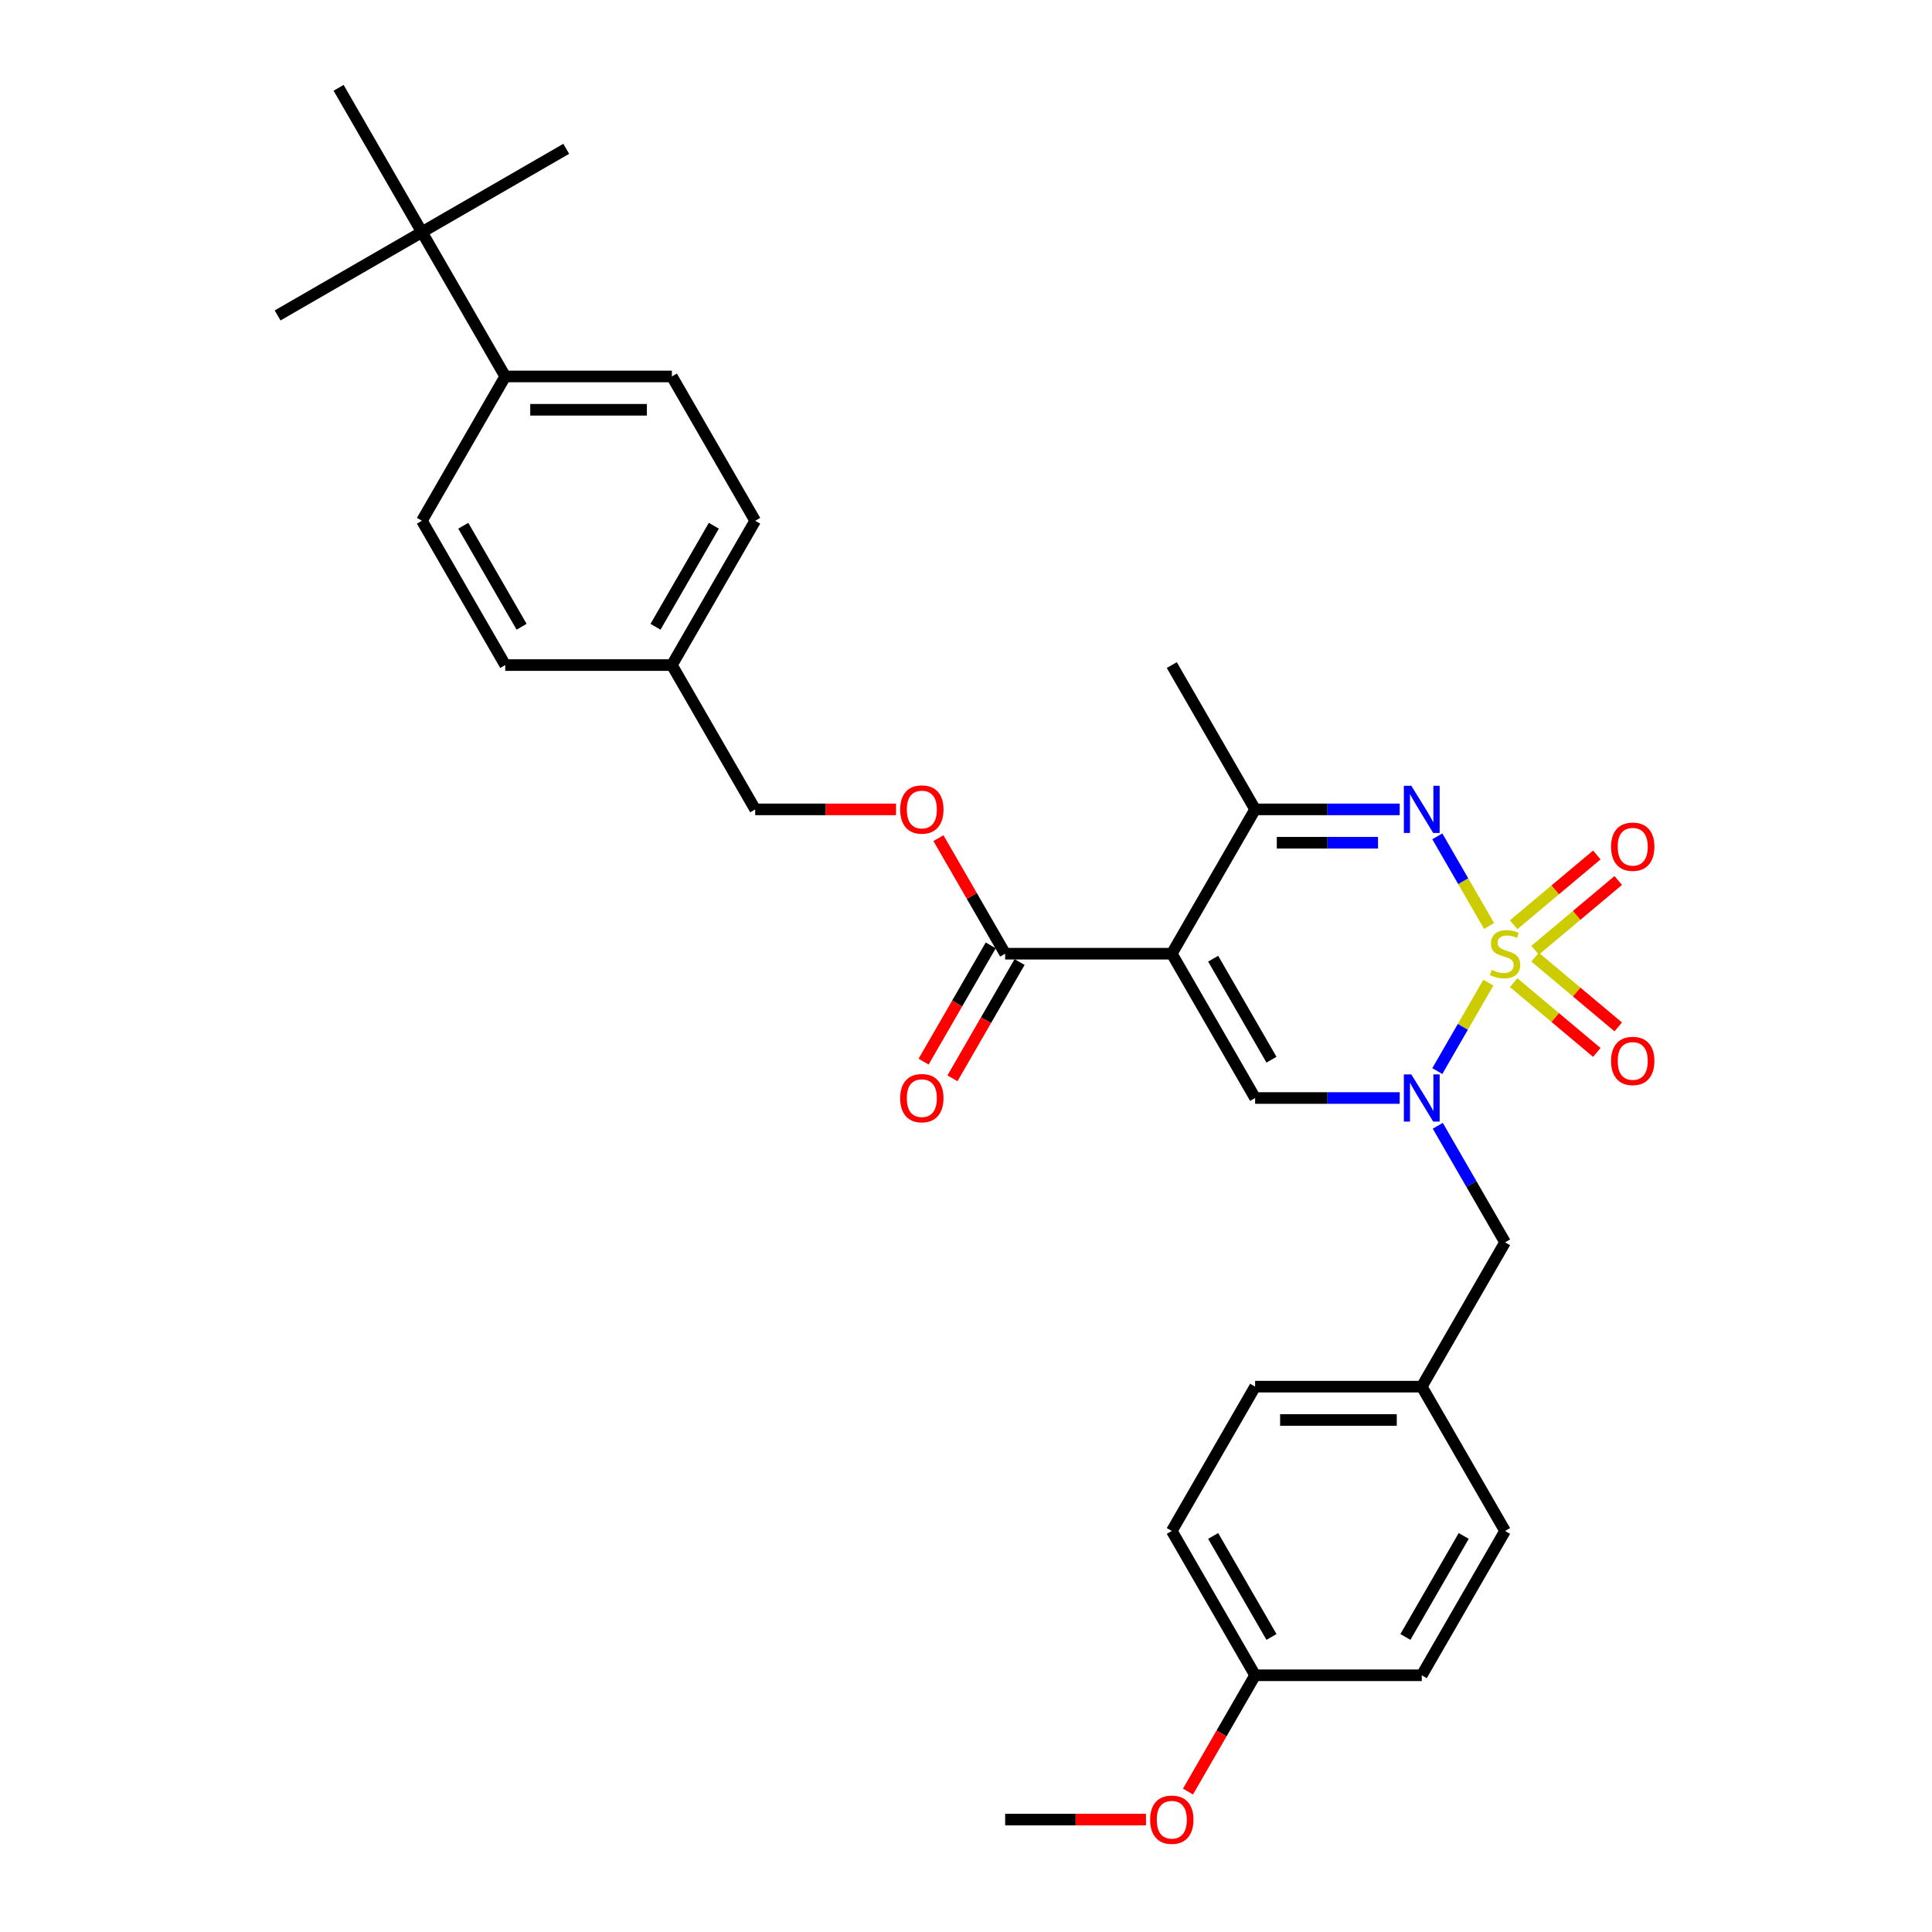 <?xml version='1.0' encoding='iso-8859-1'?>
<svg version='1.1' baseProfile='full'
              xmlns='http://www.w3.org/2000/svg'
                      xmlns:rdkit='http://www.rdkit.org/xml'
                      xmlns:xlink='http://www.w3.org/1999/xlink'
                  xml:space='preserve'
width='1000px' height='1000px' viewBox='0 0 1000 1000'>
<!-- END OF HEADER -->
<rect style='opacity:1.0;fill:#FFFFFF;stroke:none' width='1000' height='1000' x='0' y='0'> </rect>
<path class='bond-0' d='M 770.37,508.625 L 757.158,531.51' style='fill:none;fill-rule:evenodd;stroke:#CCCC00;stroke-width:6px;stroke-linecap:butt;stroke-linejoin:miter;stroke-opacity:1' />
<path class='bond-0' d='M 757.158,531.51 L 743.946,554.394' style='fill:none;fill-rule:evenodd;stroke:#0000FF;stroke-width:6px;stroke-linecap:butt;stroke-linejoin:miter;stroke-opacity:1' />
<path class='bond-2' d='M 770.749,479.299 L 757.353,456.097' style='fill:none;fill-rule:evenodd;stroke:#CCCC00;stroke-width:6px;stroke-linecap:butt;stroke-linejoin:miter;stroke-opacity:1' />
<path class='bond-2' d='M 757.353,456.097 L 743.957,432.894' style='fill:none;fill-rule:evenodd;stroke:#0000FF;stroke-width:6px;stroke-linecap:butt;stroke-linejoin:miter;stroke-opacity:1' />
<path class='bond-6' d='M 794.558,491.861 L 816.078,473.803' style='fill:none;fill-rule:evenodd;stroke:#CCCC00;stroke-width:6px;stroke-linecap:butt;stroke-linejoin:miter;stroke-opacity:1' />
<path class='bond-6' d='M 816.078,473.803 L 837.599,455.744' style='fill:none;fill-rule:evenodd;stroke:#FF0000;stroke-width:6px;stroke-linecap:butt;stroke-linejoin:miter;stroke-opacity:1' />
<path class='bond-6' d='M 783.469,478.646 L 804.99,460.588' style='fill:none;fill-rule:evenodd;stroke:#CCCC00;stroke-width:6px;stroke-linecap:butt;stroke-linejoin:miter;stroke-opacity:1' />
<path class='bond-6' d='M 804.99,460.588 L 826.511,442.53' style='fill:none;fill-rule:evenodd;stroke:#FF0000;stroke-width:6px;stroke-linecap:butt;stroke-linejoin:miter;stroke-opacity:1' />
<path class='bond-7' d='M 783.469,508.623 L 804.99,526.681' style='fill:none;fill-rule:evenodd;stroke:#CCCC00;stroke-width:6px;stroke-linecap:butt;stroke-linejoin:miter;stroke-opacity:1' />
<path class='bond-7' d='M 804.99,526.681 L 826.511,544.739' style='fill:none;fill-rule:evenodd;stroke:#FF0000;stroke-width:6px;stroke-linecap:butt;stroke-linejoin:miter;stroke-opacity:1' />
<path class='bond-7' d='M 794.558,495.408 L 816.078,513.466' style='fill:none;fill-rule:evenodd;stroke:#CCCC00;stroke-width:6px;stroke-linecap:butt;stroke-linejoin:miter;stroke-opacity:1' />
<path class='bond-7' d='M 816.078,513.466 L 837.599,531.525' style='fill:none;fill-rule:evenodd;stroke:#FF0000;stroke-width:6px;stroke-linecap:butt;stroke-linejoin:miter;stroke-opacity:1' />
<path class='bond-3' d='M 724.479,568.331 L 687.063,568.331' style='fill:none;fill-rule:evenodd;stroke:#0000FF;stroke-width:6px;stroke-linecap:butt;stroke-linejoin:miter;stroke-opacity:1' />
<path class='bond-3' d='M 687.063,568.331 L 649.647,568.331' style='fill:none;fill-rule:evenodd;stroke:#000000;stroke-width:6px;stroke-linecap:butt;stroke-linejoin:miter;stroke-opacity:1' />
<path class='bond-8' d='M 744.195,582.701 L 761.61,612.864' style='fill:none;fill-rule:evenodd;stroke:#0000FF;stroke-width:6px;stroke-linecap:butt;stroke-linejoin:miter;stroke-opacity:1' />
<path class='bond-8' d='M 761.61,612.864 L 779.025,643.028' style='fill:none;fill-rule:evenodd;stroke:#000000;stroke-width:6px;stroke-linecap:butt;stroke-linejoin:miter;stroke-opacity:1' />
<path class='bond-1' d='M 606.521,493.635 L 649.647,418.938' style='fill:none;fill-rule:evenodd;stroke:#000000;stroke-width:6px;stroke-linecap:butt;stroke-linejoin:miter;stroke-opacity:1' />
<path class='bond-5' d='M 606.521,493.635 L 520.268,493.635' style='fill:none;fill-rule:evenodd;stroke:#000000;stroke-width:6px;stroke-linecap:butt;stroke-linejoin:miter;stroke-opacity:1' />
<path class='bond-31' d='M 606.521,493.635 L 649.647,568.331' style='fill:none;fill-rule:evenodd;stroke:#000000;stroke-width:6px;stroke-linecap:butt;stroke-linejoin:miter;stroke-opacity:1' />
<path class='bond-31' d='M 627.929,496.214 L 658.117,548.502' style='fill:none;fill-rule:evenodd;stroke:#000000;stroke-width:6px;stroke-linecap:butt;stroke-linejoin:miter;stroke-opacity:1' />
<path class='bond-4' d='M 724.479,418.938 L 687.063,418.938' style='fill:none;fill-rule:evenodd;stroke:#0000FF;stroke-width:6px;stroke-linecap:butt;stroke-linejoin:miter;stroke-opacity:1' />
<path class='bond-4' d='M 687.063,418.938 L 649.647,418.938' style='fill:none;fill-rule:evenodd;stroke:#000000;stroke-width:6px;stroke-linecap:butt;stroke-linejoin:miter;stroke-opacity:1' />
<path class='bond-4' d='M 713.255,436.188 L 687.063,436.188' style='fill:none;fill-rule:evenodd;stroke:#0000FF;stroke-width:6px;stroke-linecap:butt;stroke-linejoin:miter;stroke-opacity:1' />
<path class='bond-4' d='M 687.063,436.188 L 660.872,436.188' style='fill:none;fill-rule:evenodd;stroke:#000000;stroke-width:6px;stroke-linecap:butt;stroke-linejoin:miter;stroke-opacity:1' />
<path class='bond-23' d='M 649.647,418.938 L 606.521,344.241' style='fill:none;fill-rule:evenodd;stroke:#000000;stroke-width:6px;stroke-linecap:butt;stroke-linejoin:miter;stroke-opacity:1' />
<path class='bond-9' d='M 520.268,493.635 L 503.003,463.73' style='fill:none;fill-rule:evenodd;stroke:#000000;stroke-width:6px;stroke-linecap:butt;stroke-linejoin:miter;stroke-opacity:1' />
<path class='bond-9' d='M 503.003,463.73 L 485.737,433.825' style='fill:none;fill-rule:evenodd;stroke:#FF0000;stroke-width:6px;stroke-linecap:butt;stroke-linejoin:miter;stroke-opacity:1' />
<path class='bond-12' d='M 512.799,489.322 L 495.424,519.416' style='fill:none;fill-rule:evenodd;stroke:#000000;stroke-width:6px;stroke-linecap:butt;stroke-linejoin:miter;stroke-opacity:1' />
<path class='bond-12' d='M 495.424,519.416 L 478.049,549.511' style='fill:none;fill-rule:evenodd;stroke:#FF0000;stroke-width:6px;stroke-linecap:butt;stroke-linejoin:miter;stroke-opacity:1' />
<path class='bond-12' d='M 527.738,497.947 L 510.363,528.042' style='fill:none;fill-rule:evenodd;stroke:#000000;stroke-width:6px;stroke-linecap:butt;stroke-linejoin:miter;stroke-opacity:1' />
<path class='bond-12' d='M 510.363,528.042 L 492.988,558.136' style='fill:none;fill-rule:evenodd;stroke:#FF0000;stroke-width:6px;stroke-linecap:butt;stroke-linejoin:miter;stroke-opacity:1' />
<path class='bond-15' d='M 779.025,643.028 L 735.899,717.725' style='fill:none;fill-rule:evenodd;stroke:#000000;stroke-width:6px;stroke-linecap:butt;stroke-linejoin:miter;stroke-opacity:1' />
<path class='bond-16' d='M 463.773,418.938 L 427.332,418.938' style='fill:none;fill-rule:evenodd;stroke:#FF0000;stroke-width:6px;stroke-linecap:butt;stroke-linejoin:miter;stroke-opacity:1' />
<path class='bond-16' d='M 427.332,418.938 L 390.89,418.938' style='fill:none;fill-rule:evenodd;stroke:#000000;stroke-width:6px;stroke-linecap:butt;stroke-linejoin:miter;stroke-opacity:1' />
<path class='bond-10' d='M 218.385,120.151 L 261.512,194.848' style='fill:none;fill-rule:evenodd;stroke:#000000;stroke-width:6px;stroke-linecap:butt;stroke-linejoin:miter;stroke-opacity:1' />
<path class='bond-27' d='M 218.385,120.151 L 293.082,77.025' style='fill:none;fill-rule:evenodd;stroke:#000000;stroke-width:6px;stroke-linecap:butt;stroke-linejoin:miter;stroke-opacity:1' />
<path class='bond-28' d='M 218.385,120.151 L 143.689,163.277' style='fill:none;fill-rule:evenodd;stroke:#000000;stroke-width:6px;stroke-linecap:butt;stroke-linejoin:miter;stroke-opacity:1' />
<path class='bond-29' d='M 218.385,120.151 L 175.259,45.455' style='fill:none;fill-rule:evenodd;stroke:#000000;stroke-width:6px;stroke-linecap:butt;stroke-linejoin:miter;stroke-opacity:1' />
<path class='bond-11' d='M 261.512,194.848 L 347.764,194.848' style='fill:none;fill-rule:evenodd;stroke:#000000;stroke-width:6px;stroke-linecap:butt;stroke-linejoin:miter;stroke-opacity:1' />
<path class='bond-11' d='M 274.449,212.098 L 334.826,212.098' style='fill:none;fill-rule:evenodd;stroke:#000000;stroke-width:6px;stroke-linecap:butt;stroke-linejoin:miter;stroke-opacity:1' />
<path class='bond-33' d='M 261.512,194.848 L 218.385,269.545' style='fill:none;fill-rule:evenodd;stroke:#000000;stroke-width:6px;stroke-linecap:butt;stroke-linejoin:miter;stroke-opacity:1' />
<path class='bond-13' d='M 347.764,194.848 L 390.89,269.545' style='fill:none;fill-rule:evenodd;stroke:#000000;stroke-width:6px;stroke-linecap:butt;stroke-linejoin:miter;stroke-opacity:1' />
<path class='bond-14' d='M 218.385,269.545 L 261.512,344.241' style='fill:none;fill-rule:evenodd;stroke:#000000;stroke-width:6px;stroke-linecap:butt;stroke-linejoin:miter;stroke-opacity:1' />
<path class='bond-14' d='M 239.794,272.124 L 269.982,324.412' style='fill:none;fill-rule:evenodd;stroke:#000000;stroke-width:6px;stroke-linecap:butt;stroke-linejoin:miter;stroke-opacity:1' />
<path class='bond-21' d='M 735.899,717.725 L 779.025,792.421' style='fill:none;fill-rule:evenodd;stroke:#000000;stroke-width:6px;stroke-linecap:butt;stroke-linejoin:miter;stroke-opacity:1' />
<path class='bond-22' d='M 735.899,717.725 L 649.647,717.725' style='fill:none;fill-rule:evenodd;stroke:#000000;stroke-width:6px;stroke-linecap:butt;stroke-linejoin:miter;stroke-opacity:1' />
<path class='bond-22' d='M 722.961,734.975 L 662.585,734.975' style='fill:none;fill-rule:evenodd;stroke:#000000;stroke-width:6px;stroke-linecap:butt;stroke-linejoin:miter;stroke-opacity:1' />
<path class='bond-17' d='M 390.89,418.938 L 347.764,344.241' style='fill:none;fill-rule:evenodd;stroke:#000000;stroke-width:6px;stroke-linecap:butt;stroke-linejoin:miter;stroke-opacity:1' />
<path class='bond-19' d='M 347.764,344.241 L 261.512,344.241' style='fill:none;fill-rule:evenodd;stroke:#000000;stroke-width:6px;stroke-linecap:butt;stroke-linejoin:miter;stroke-opacity:1' />
<path class='bond-20' d='M 347.764,344.241 L 390.89,269.545' style='fill:none;fill-rule:evenodd;stroke:#000000;stroke-width:6px;stroke-linecap:butt;stroke-linejoin:miter;stroke-opacity:1' />
<path class='bond-20' d='M 339.293,324.412 L 369.482,272.124' style='fill:none;fill-rule:evenodd;stroke:#000000;stroke-width:6px;stroke-linecap:butt;stroke-linejoin:miter;stroke-opacity:1' />
<path class='bond-18' d='M 649.647,867.118 L 606.521,792.421' style='fill:none;fill-rule:evenodd;stroke:#000000;stroke-width:6px;stroke-linecap:butt;stroke-linejoin:miter;stroke-opacity:1' />
<path class='bond-18' d='M 658.117,847.288 L 627.929,795.001' style='fill:none;fill-rule:evenodd;stroke:#000000;stroke-width:6px;stroke-linecap:butt;stroke-linejoin:miter;stroke-opacity:1' />
<path class='bond-26' d='M 649.647,867.118 L 632.272,897.212' style='fill:none;fill-rule:evenodd;stroke:#000000;stroke-width:6px;stroke-linecap:butt;stroke-linejoin:miter;stroke-opacity:1' />
<path class='bond-26' d='M 632.272,897.212 L 614.897,927.307' style='fill:none;fill-rule:evenodd;stroke:#FF0000;stroke-width:6px;stroke-linecap:butt;stroke-linejoin:miter;stroke-opacity:1' />
<path class='bond-32' d='M 649.647,867.118 L 735.899,867.118' style='fill:none;fill-rule:evenodd;stroke:#000000;stroke-width:6px;stroke-linecap:butt;stroke-linejoin:miter;stroke-opacity:1' />
<path class='bond-24' d='M 779.025,792.421 L 735.899,867.118' style='fill:none;fill-rule:evenodd;stroke:#000000;stroke-width:6px;stroke-linecap:butt;stroke-linejoin:miter;stroke-opacity:1' />
<path class='bond-24' d='M 757.617,795.001 L 727.429,847.288' style='fill:none;fill-rule:evenodd;stroke:#000000;stroke-width:6px;stroke-linecap:butt;stroke-linejoin:miter;stroke-opacity:1' />
<path class='bond-25' d='M 649.647,717.725 L 606.521,792.421' style='fill:none;fill-rule:evenodd;stroke:#000000;stroke-width:6px;stroke-linecap:butt;stroke-linejoin:miter;stroke-opacity:1' />
<path class='bond-30' d='M 593.152,941.815 L 556.71,941.815' style='fill:none;fill-rule:evenodd;stroke:#FF0000;stroke-width:6px;stroke-linecap:butt;stroke-linejoin:miter;stroke-opacity:1' />
<path class='bond-30' d='M 556.71,941.815 L 520.268,941.815' style='fill:none;fill-rule:evenodd;stroke:#000000;stroke-width:6px;stroke-linecap:butt;stroke-linejoin:miter;stroke-opacity:1' />
<path  class='atom-0' d='M 772.125 502.018
Q 772.401 502.122, 773.54 502.605
Q 774.678 503.088, 775.92 503.398
Q 777.197 503.674, 778.439 503.674
Q 780.75 503.674, 782.096 502.57
Q 783.441 501.432, 783.441 499.465
Q 783.441 498.12, 782.751 497.292
Q 782.096 496.464, 781.061 496.015
Q 780.026 495.567, 778.301 495.049
Q 776.127 494.394, 774.816 493.773
Q 773.54 493.152, 772.608 491.841
Q 771.711 490.529, 771.711 488.321
Q 771.711 485.251, 773.781 483.353
Q 775.886 481.456, 780.026 481.456
Q 782.855 481.456, 786.064 482.801
L 785.27 485.458
Q 782.337 484.25, 780.129 484.25
Q 777.749 484.25, 776.438 485.251
Q 775.127 486.217, 775.161 487.907
Q 775.161 489.218, 775.817 490.012
Q 776.507 490.806, 777.473 491.254
Q 778.473 491.703, 780.129 492.22
Q 782.337 492.91, 783.648 493.6
Q 784.959 494.29, 785.891 495.705
Q 786.857 497.085, 786.857 499.465
Q 786.857 502.846, 784.58 504.675
Q 782.337 506.469, 778.577 506.469
Q 776.403 506.469, 774.747 505.986
Q 773.126 505.537, 771.194 504.744
L 772.125 502.018
' fill='#CCCC00'/>
<path  class='atom-1' d='M 730.5 556.118
L 738.504 569.056
Q 739.298 570.332, 740.574 572.644
Q 741.851 574.955, 741.92 575.093
L 741.92 556.118
L 745.163 556.118
L 745.163 580.545
L 741.816 580.545
L 733.225 566.399
Q 732.225 564.743, 731.155 562.846
Q 730.12 560.948, 729.81 560.362
L 729.81 580.545
L 726.636 580.545
L 726.636 556.118
L 730.5 556.118
' fill='#0000FF'/>
<path  class='atom-3' d='M 730.5 406.725
L 738.504 419.662
Q 739.298 420.939, 740.574 423.251
Q 741.851 425.562, 741.92 425.7
L 741.92 406.725
L 745.163 406.725
L 745.163 431.151
L 741.816 431.151
L 733.225 417.006
Q 732.225 415.35, 731.155 413.452
Q 730.12 411.555, 729.81 410.968
L 729.81 431.151
L 726.636 431.151
L 726.636 406.725
L 730.5 406.725
' fill='#0000FF'/>
<path  class='atom-7' d='M 833.886 438.262
Q 833.886 432.397, 836.784 429.119
Q 839.682 425.841, 845.098 425.841
Q 850.515 425.841, 853.413 429.119
Q 856.311 432.397, 856.311 438.262
Q 856.311 444.196, 853.379 447.577
Q 850.446 450.924, 845.098 450.924
Q 839.716 450.924, 836.784 447.577
Q 833.886 444.23, 833.886 438.262
M 845.098 448.163
Q 848.825 448.163, 850.826 445.679
Q 852.861 443.161, 852.861 438.262
Q 852.861 433.466, 850.826 431.051
Q 848.825 428.601, 845.098 428.601
Q 841.372 428.601, 839.337 431.016
Q 837.336 433.432, 837.336 438.262
Q 837.336 443.195, 839.337 445.679
Q 841.372 448.163, 845.098 448.163
' fill='#FF0000'/>
<path  class='atom-8' d='M 833.886 549.145
Q 833.886 543.28, 836.784 540.003
Q 839.682 536.725, 845.098 536.725
Q 850.515 536.725, 853.413 540.003
Q 856.311 543.28, 856.311 549.145
Q 856.311 555.08, 853.379 558.461
Q 850.446 561.807, 845.098 561.807
Q 839.716 561.807, 836.784 558.461
Q 833.886 555.114, 833.886 549.145
M 845.098 559.047
Q 848.825 559.047, 850.826 556.563
Q 852.861 554.045, 852.861 549.145
Q 852.861 544.35, 850.826 541.935
Q 848.825 539.485, 845.098 539.485
Q 841.372 539.485, 839.337 541.9
Q 837.336 544.315, 837.336 549.145
Q 837.336 554.079, 839.337 556.563
Q 841.372 559.047, 845.098 559.047
' fill='#FF0000'/>
<path  class='atom-10' d='M 465.93 419.007
Q 465.93 413.142, 468.828 409.864
Q 471.726 406.587, 477.142 406.587
Q 482.559 406.587, 485.457 409.864
Q 488.355 413.142, 488.355 419.007
Q 488.355 424.941, 485.423 428.322
Q 482.49 431.669, 477.142 431.669
Q 471.76 431.669, 468.828 428.322
Q 465.93 424.976, 465.93 419.007
M 477.142 428.909
Q 480.868 428.909, 482.869 426.425
Q 484.905 423.906, 484.905 419.007
Q 484.905 414.211, 482.869 411.796
Q 480.868 409.347, 477.142 409.347
Q 473.416 409.347, 471.381 411.762
Q 469.38 414.177, 469.38 419.007
Q 469.38 423.941, 471.381 426.425
Q 473.416 428.909, 477.142 428.909
' fill='#FF0000'/>
<path  class='atom-13' d='M 465.93 568.4
Q 465.93 562.535, 468.828 559.258
Q 471.726 555.98, 477.142 555.98
Q 482.559 555.98, 485.457 559.258
Q 488.355 562.535, 488.355 568.4
Q 488.355 574.334, 485.423 577.716
Q 482.49 581.062, 477.142 581.062
Q 471.76 581.062, 468.828 577.716
Q 465.93 574.369, 465.93 568.4
M 477.142 578.302
Q 480.868 578.302, 482.869 575.818
Q 484.905 573.299, 484.905 568.4
Q 484.905 563.605, 482.869 561.19
Q 480.868 558.74, 477.142 558.74
Q 473.416 558.74, 471.381 561.155
Q 469.38 563.57, 469.38 568.4
Q 469.38 573.334, 471.381 575.818
Q 473.416 578.302, 477.142 578.302
' fill='#FF0000'/>
<path  class='atom-27' d='M 595.308 941.884
Q 595.308 936.018, 598.206 932.741
Q 601.104 929.463, 606.521 929.463
Q 611.937 929.463, 614.835 932.741
Q 617.734 936.018, 617.734 941.884
Q 617.734 947.818, 614.801 951.199
Q 611.868 954.545, 606.521 954.545
Q 601.139 954.545, 598.206 951.199
Q 595.308 947.852, 595.308 941.884
M 606.521 951.785
Q 610.247 951.785, 612.248 949.301
Q 614.283 946.783, 614.283 941.884
Q 614.283 937.088, 612.248 934.673
Q 610.247 932.223, 606.521 932.223
Q 602.795 932.223, 600.759 934.638
Q 598.758 937.053, 598.758 941.884
Q 598.758 946.817, 600.759 949.301
Q 602.795 951.785, 606.521 951.785
' fill='#FF0000'/>
</svg>
